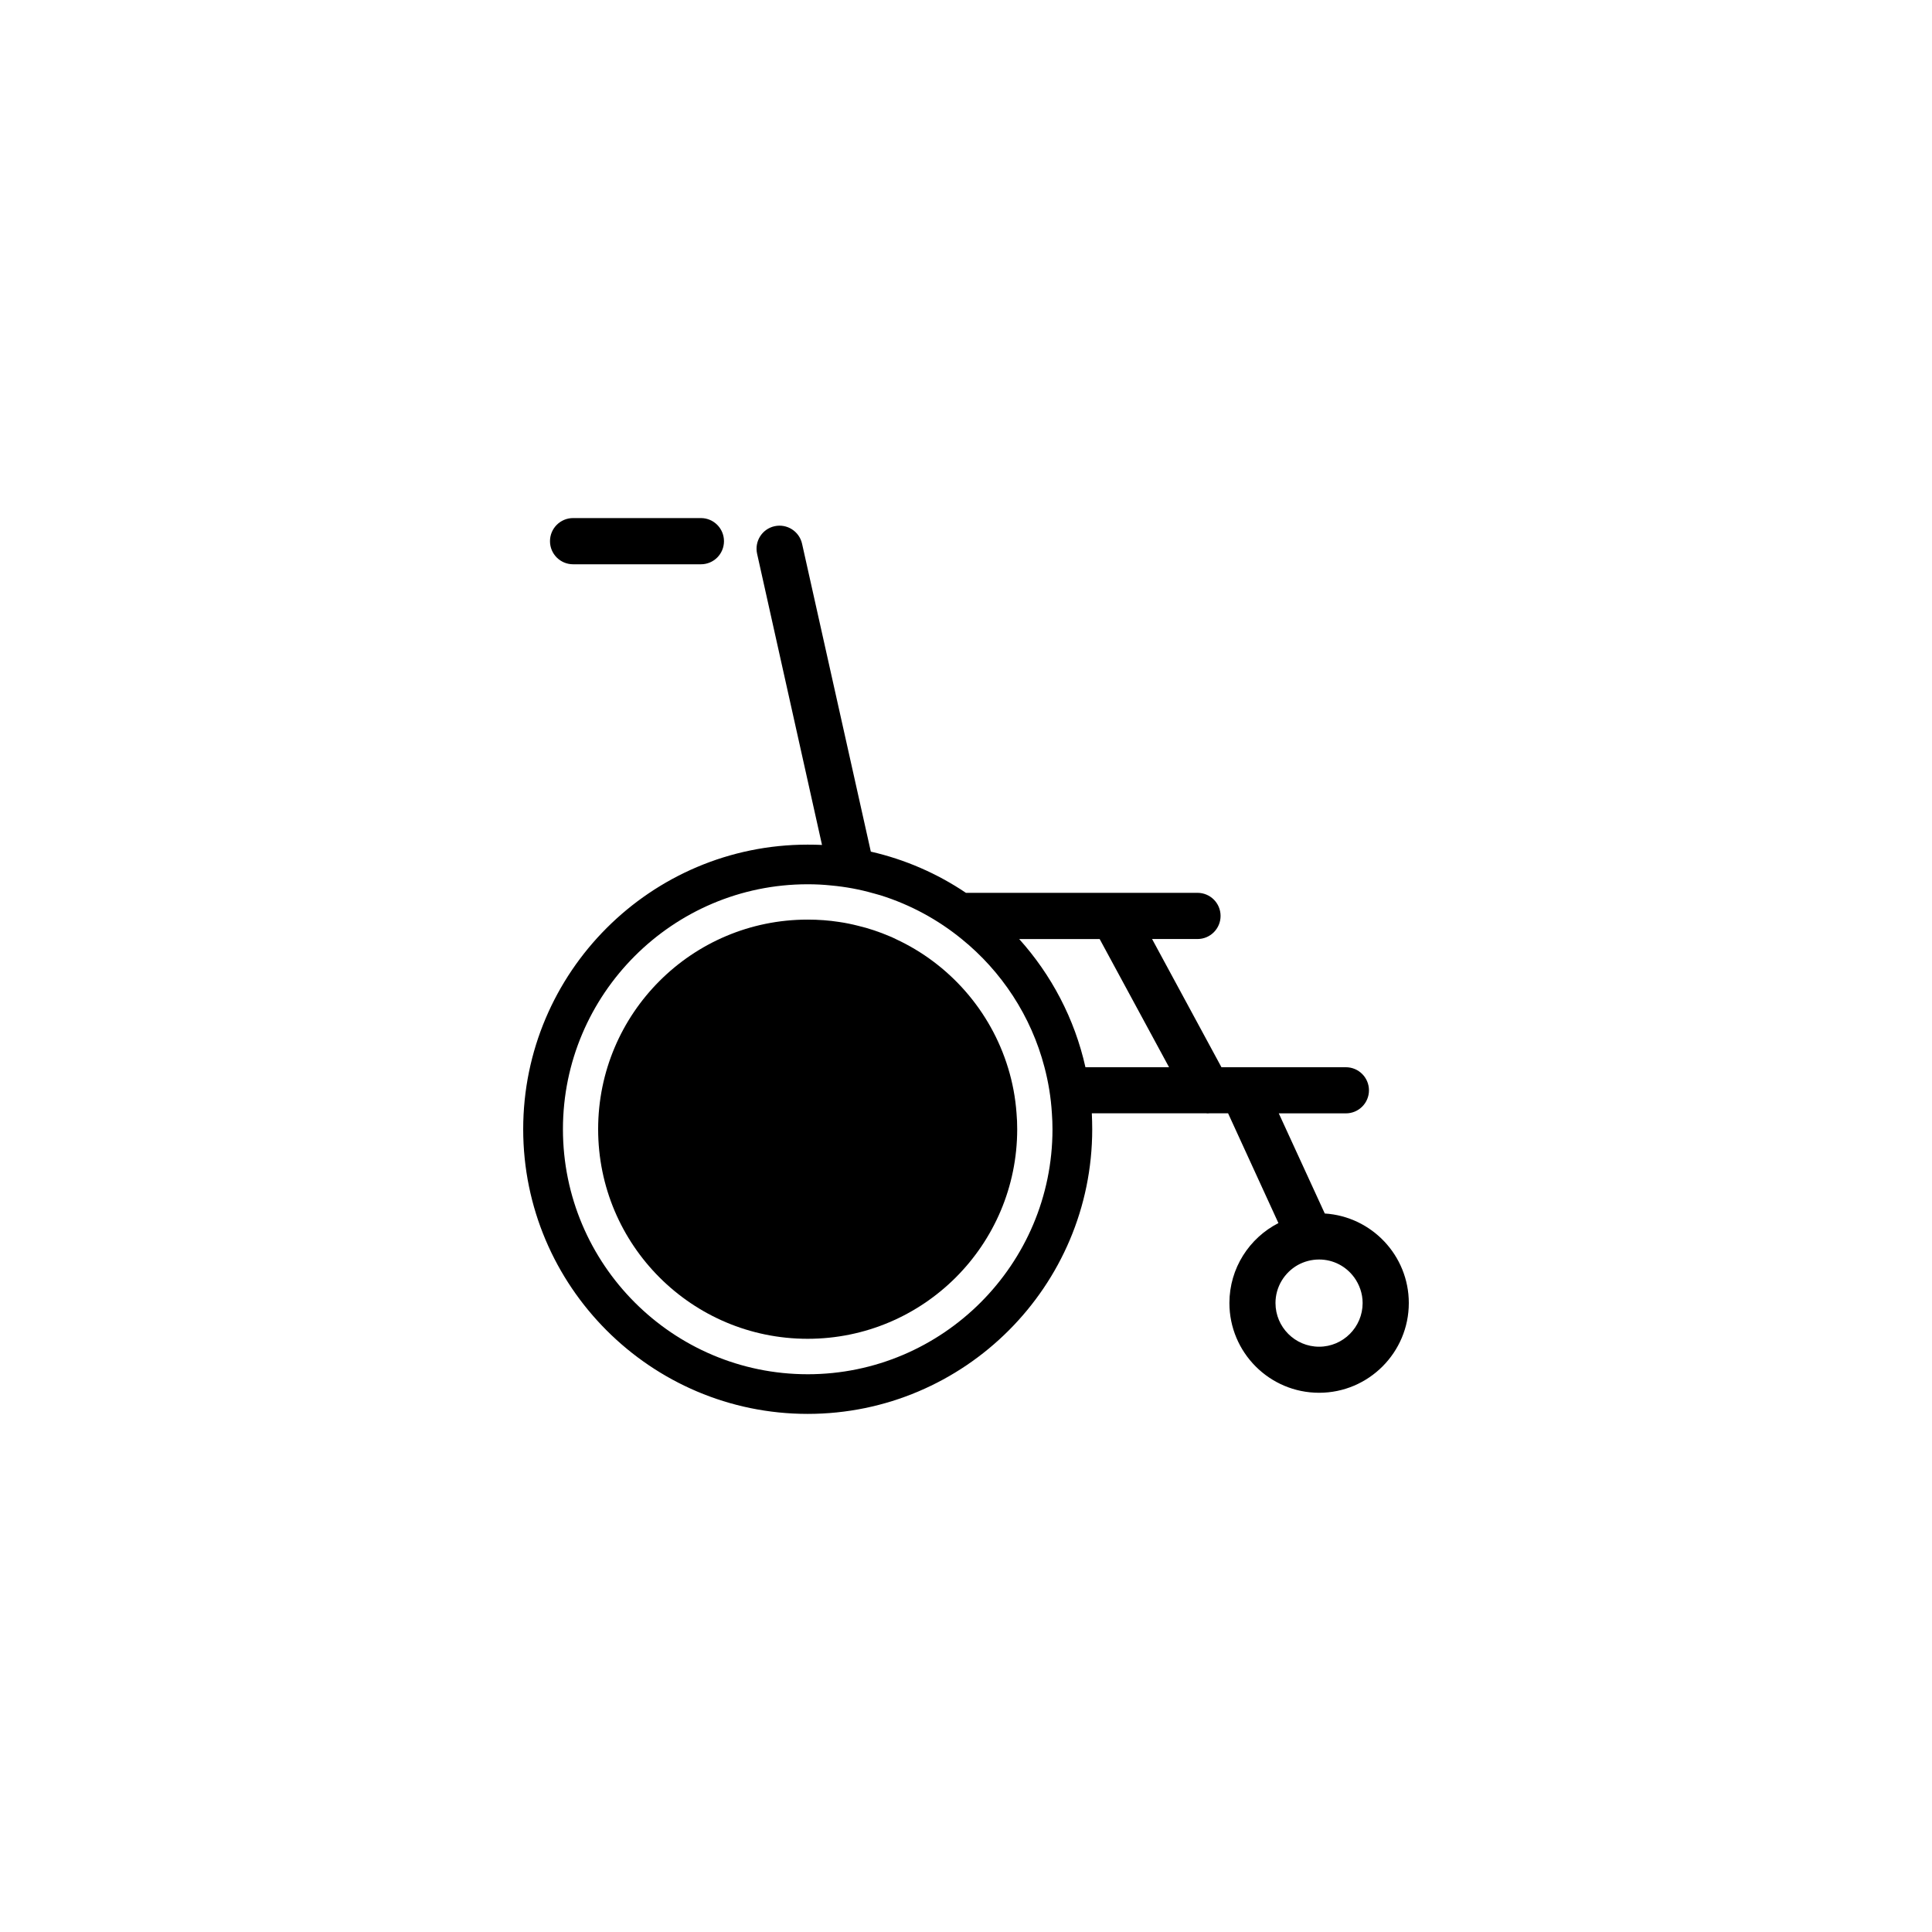 <?xml version="1.0" encoding="UTF-8"?>
<!-- Uploaded to: SVG Repo, www.svgrepo.com, Generator: SVG Repo Mixer Tools -->
<svg fill="#000000" width="800px" height="800px" version="1.1" viewBox="144 144 512 512" xmlns="http://www.w3.org/2000/svg">
 <g>
  <path d="m495.08 465.59-12.188-26.539h17.789c3.375 0 6.109-2.734 6.109-6.102 0-3.375-2.734-6.121-6.109-6.121h-32.984l-18.383-33.977h12.027c3.391 0 6.125-2.746 6.125-6.121 0-3.391-2.734-6.121-6.125-6.121h-61.363c-7.551-5.09-16.062-8.832-25.199-10.918l-18.223-81.594c-0.734-3.293-4-5.379-7.301-4.644-3.293 0.734-5.352 4.012-4.613 7.305l17.199 77.16c-1.25-0.059-2.523-0.082-3.805-0.082-41.559 0-75.383 33.82-75.383 75.414s33.824 75.445 75.387 75.445c41.578 0 75.41-33.852 75.41-75.445 0-1.406-0.047-2.832-0.105-4.211h30.336c0.137 0.031 0.277 0.031 0.398 0.031 0.141 0 0.25 0 0.383-0.031h4.996l13.336 29.09c-7.699 3.934-12.988 11.957-12.988 21.184 0 13.113 10.637 23.785 23.773 23.785 13.105 0 23.77-10.672 23.77-23.785 0-12.605-9.863-22.945-22.27-23.723zm-137.04 42.598c-35.754 0-64.855-29.125-64.855-64.938 0-35.789 29.102-64.91 64.855-64.91 2.086 0 4.16 0.098 6.203 0.316 3.879 0.352 7.644 1.055 11.289 2.102h0.02c0.605 0.168 1.188 0.344 1.797 0.504 7.93 2.488 15.203 6.449 21.504 11.586 10.574 8.559 18.418 20.418 21.945 33.977 1.039 3.945 1.715 8.035 1.965 12.227 0.105 1.379 0.156 2.805 0.156 4.211 0.004 35.793-29.102 64.926-64.879 64.926zm73.613-81.359c-2.867-12.863-9.047-24.52-17.562-33.977h21.328l18.391 33.977zm61.926 74.062c-6.387 0-11.562-5.199-11.562-11.574 0-4.297 2.379-8.074 5.894-10.066 1.68-0.93 3.606-1.469 5.668-1.469 3.809 0 7.16 1.848 9.25 4.684 0 0 0 0.02 0.023 0.02 1.402 1.941 2.258 4.289 2.258 6.836 0.004 6.371-5.172 11.57-11.531 11.57z"/>
  <path d="m411.15 427.01c-4.637-15.195-15.598-27.598-29.797-34.164h0.004c-0.523-0.266-1.055-0.504-1.594-0.727h-0.004c-2.711-1.16-5.512-2.102-8.422-2.793-1.633-0.414-3.269-0.75-4.949-0.996-2.731-0.422-5.516-0.625-8.359-0.625-30.648 0-55.516 24.863-55.516 55.539 0 30.703 24.867 55.551 55.516 55.551 30.668 0 55.539-24.859 55.539-55.551 0-1.395-0.051-2.832-0.176-4.211-0.297-4.148-1.059-8.164-2.242-12.023z"/>
  <path d="m295.87 293.54h33.883c3.379 0 6.109-2.734 6.109-6.125 0-3.367-2.731-6.121-6.113-6.121h-33.879c-3.383 0-6.117 2.754-6.117 6.121 0 3.391 2.734 6.121 6.117 6.125z"/>
 </g>
</svg>